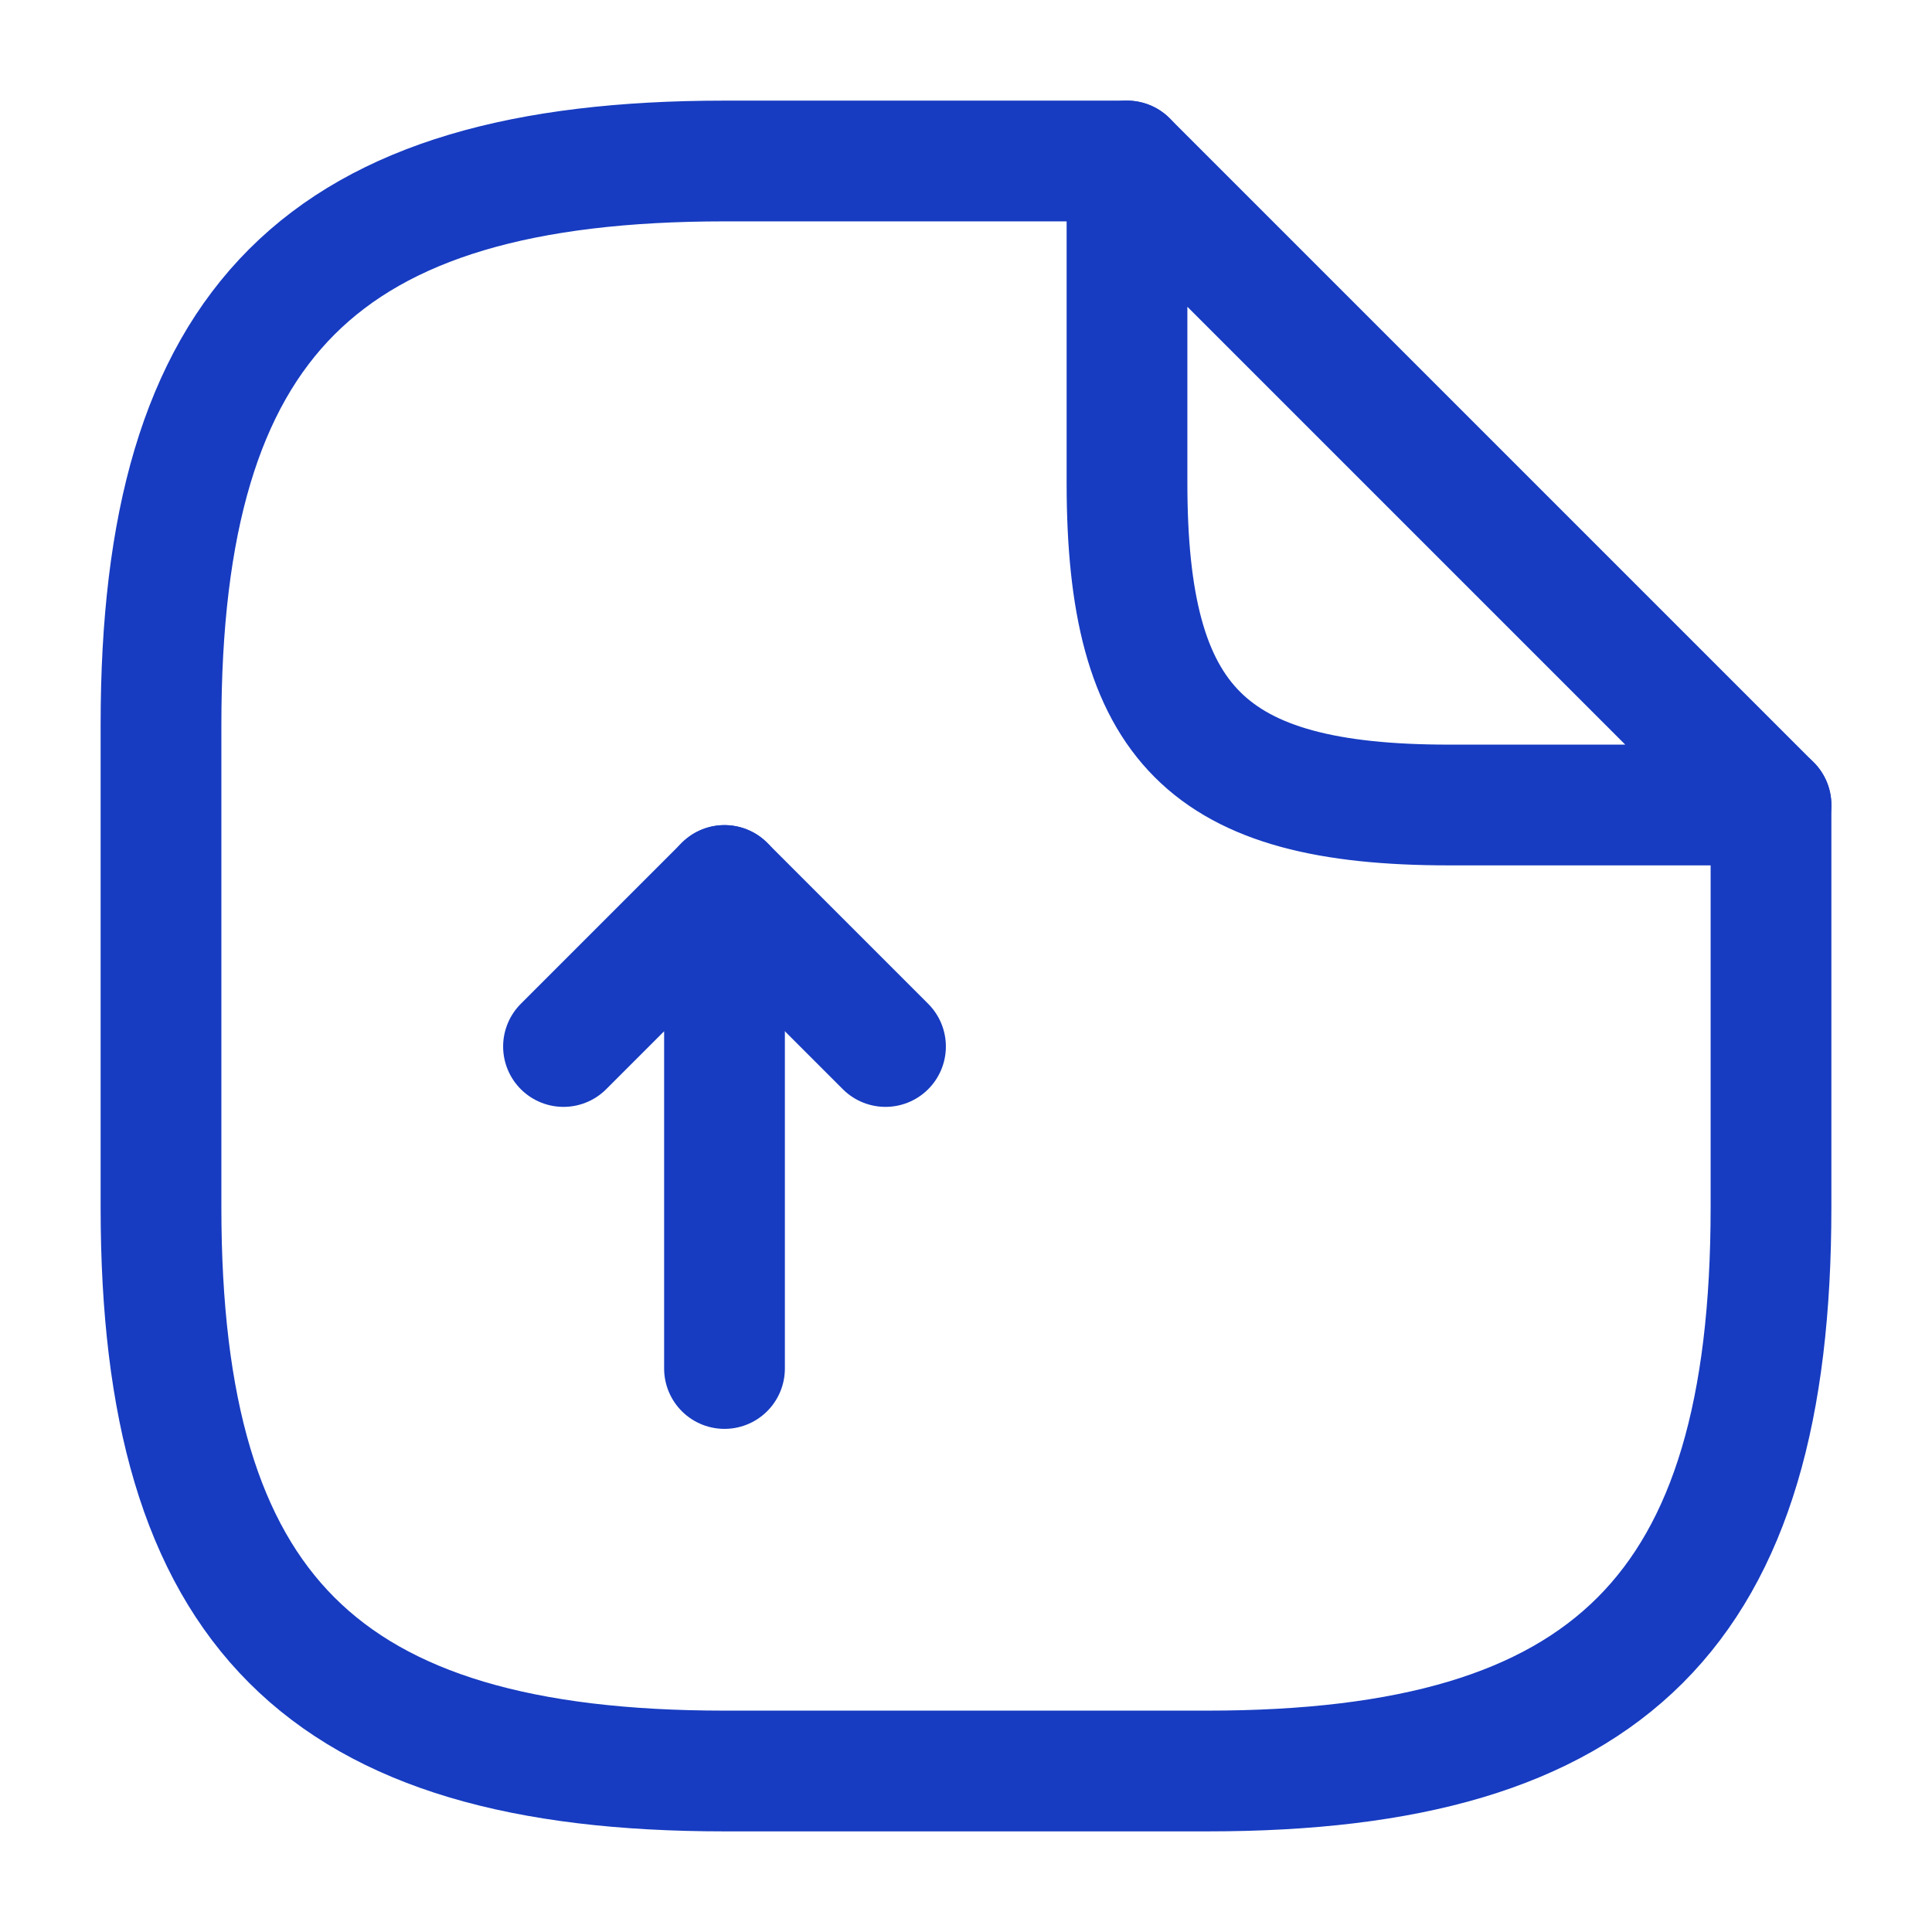 <svg xmlns="http://www.w3.org/2000/svg" width="24" height="24" viewBox="0 0 24 24" fill="none"><path d="M9 17V11L7 13" stroke="#173CC1" stroke-width="1.5" stroke-linecap="round" stroke-linejoin="round"></path><path d="M9 11L11 13" stroke="#173CC1" stroke-width="1.5" stroke-linecap="round" stroke-linejoin="round"></path><path d="M22 10V15C22 20 20 22 15 22H9C4 22 2 20 2 15V9C2 4 4 2 9 2H14" stroke="#173CC1" stroke-width="1.5" stroke-linecap="round" stroke-linejoin="round"></path><path d="M22 10H18C15 10 14 9 14 6V2L22 10Z" stroke="#173CC1" stroke-width="1.5" stroke-linecap="round" stroke-linejoin="round"></path></svg>